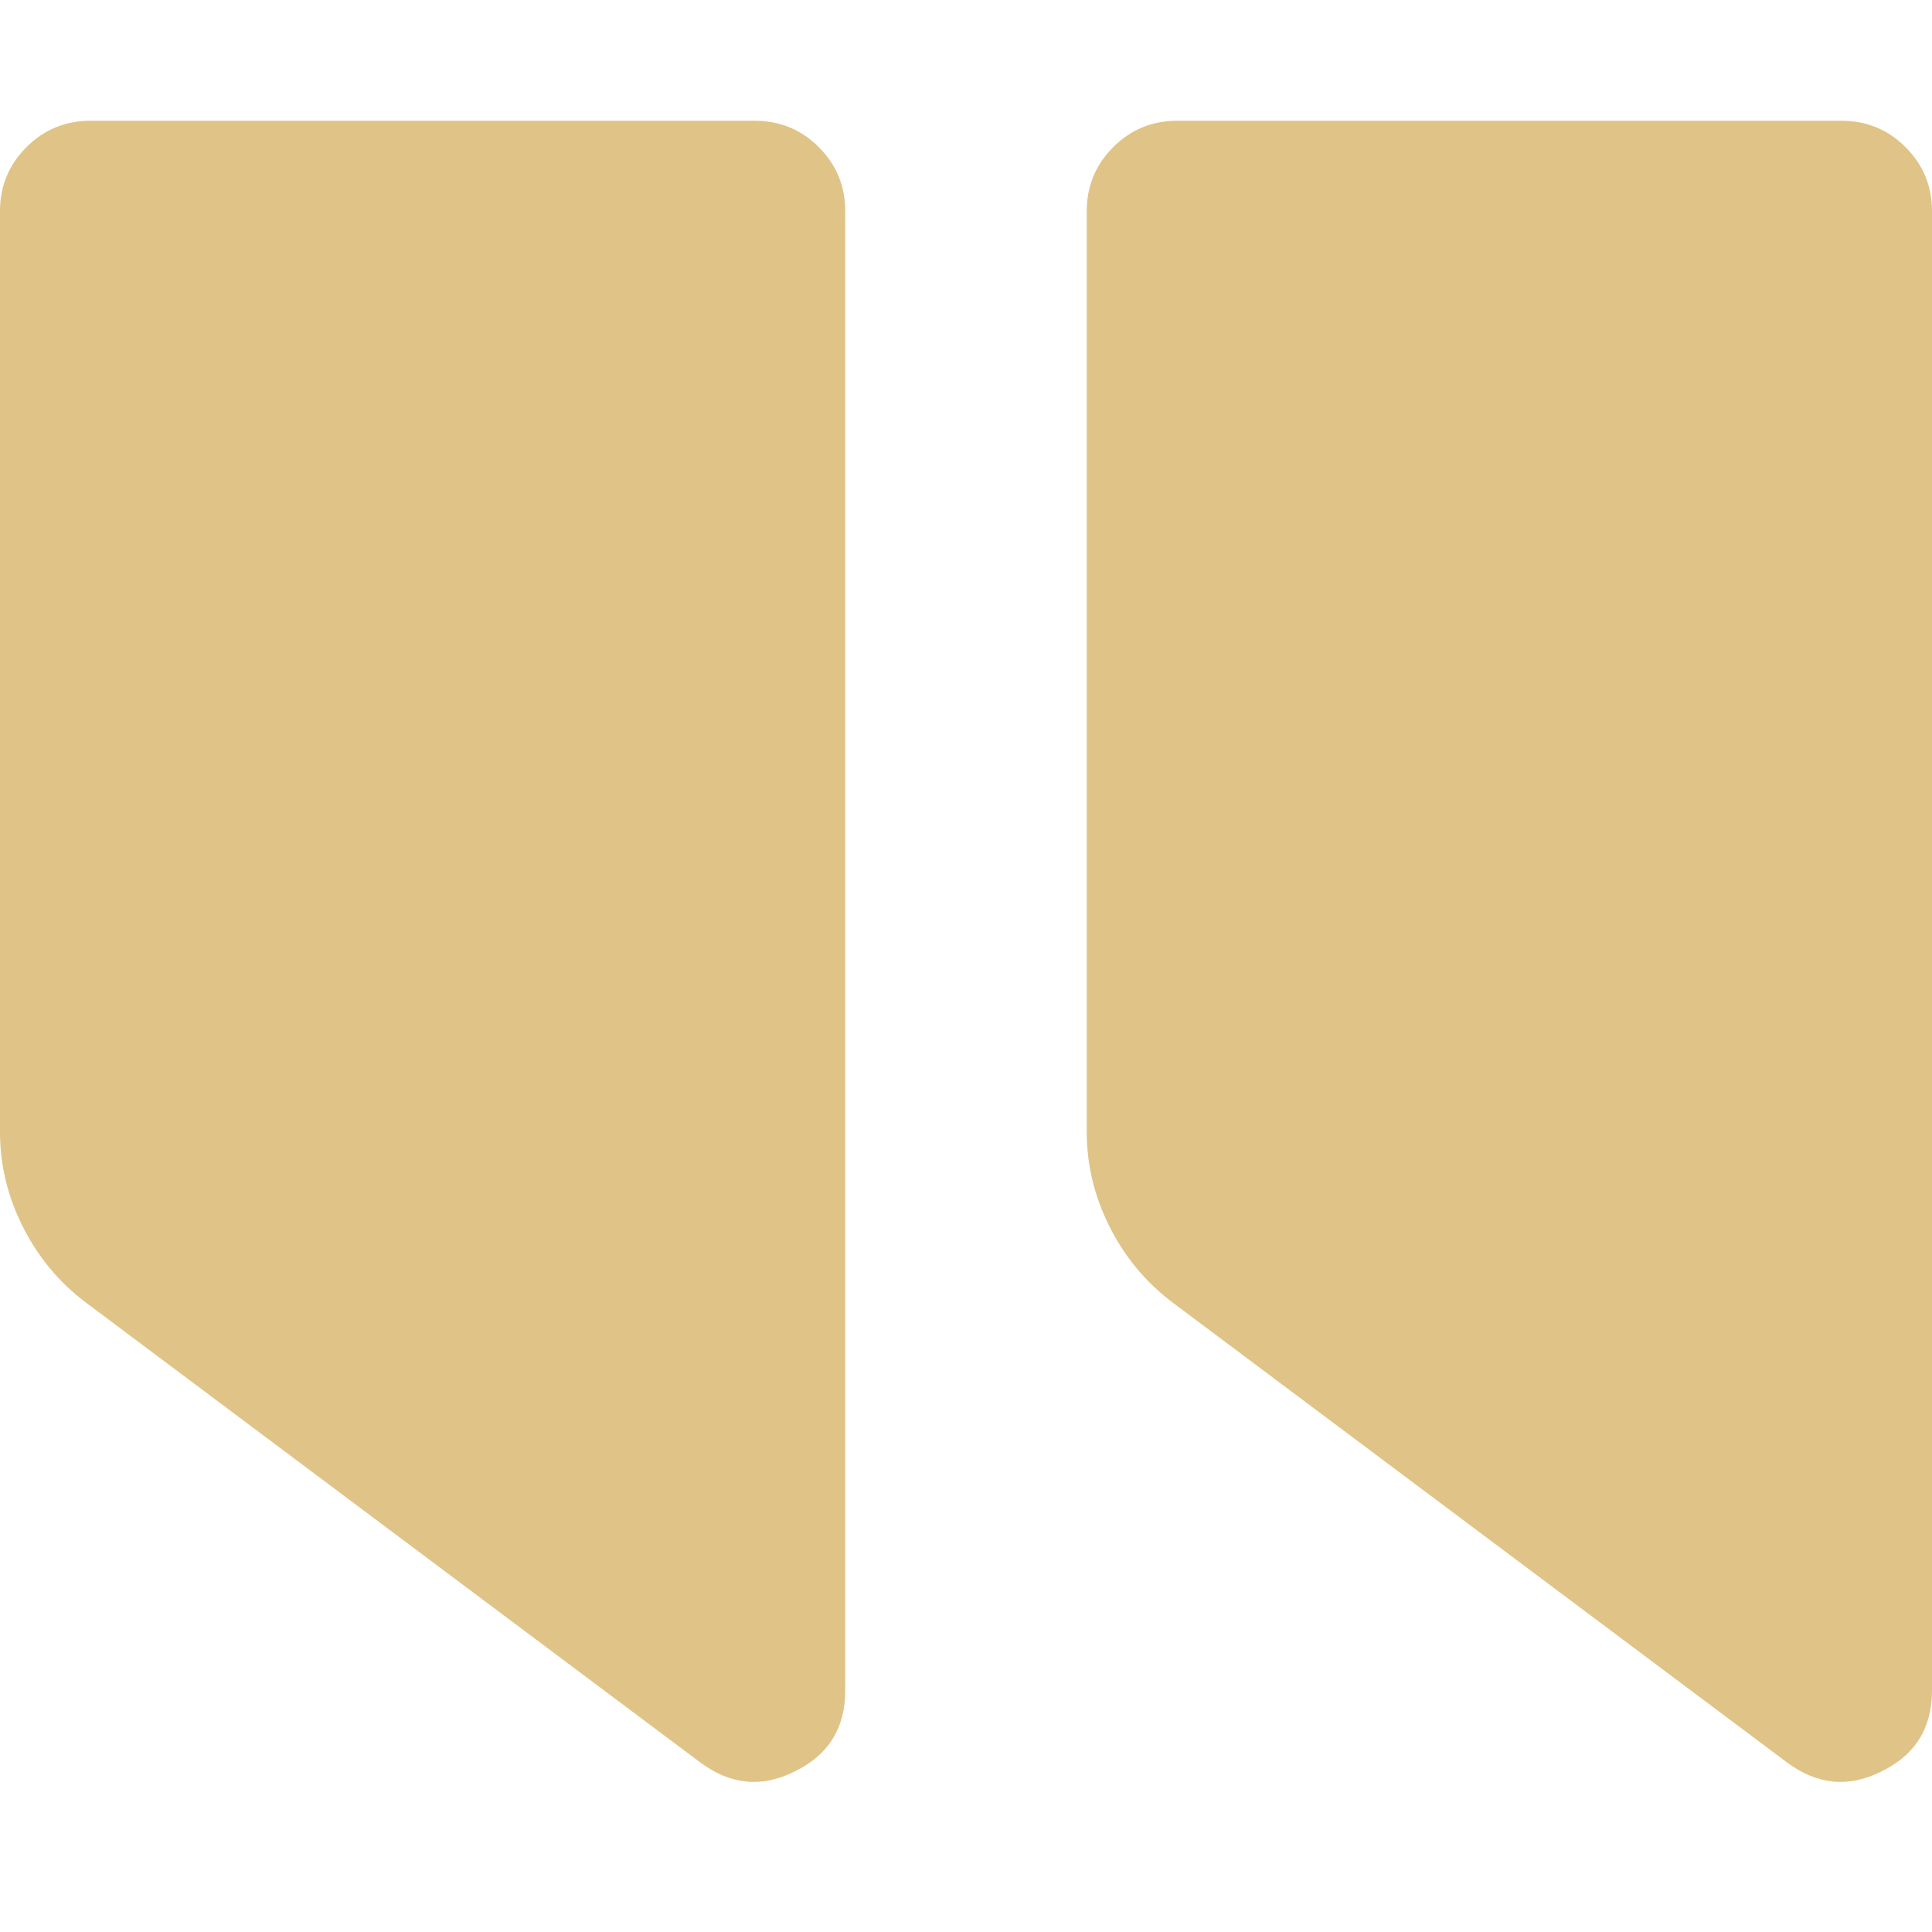 <svg xmlns="http://www.w3.org/2000/svg" width="32" height="32" viewBox="0 0 32 32" fill="none"><path d="M1.5 2C1.083 2 0.729 2.146 0.438 2.438C0.146 2.729 0 3.083 0 3.5V18.75C0 19.292 0.125 19.812 0.375 20.312C0.625 20.812 0.969 21.229 1.406 21.562L11.594 29.188C12.094 29.562 12.615 29.615 13.156 29.344C13.719 29.073 14 28.625 14 28V3.5C14 3.083 13.854 2.729 13.562 2.438C13.271 2.146 12.917 2 12.5 2H1.5ZM19.5 2C19.083 2 18.729 2.146 18.438 2.438C18.146 2.729 18 3.083 18 3.5V18.75C18 19.292 18.125 19.812 18.375 20.312C18.625 20.812 18.969 21.229 19.406 21.562L29.594 29.188C30.094 29.562 30.615 29.615 31.156 29.344C31.719 29.073 32 28.625 32 28V3.5C32 3.083 31.854 2.729 31.562 2.438C31.271 2.146 30.917 2 30.5 2H19.5Z" fill="#e0c387"></path></svg>